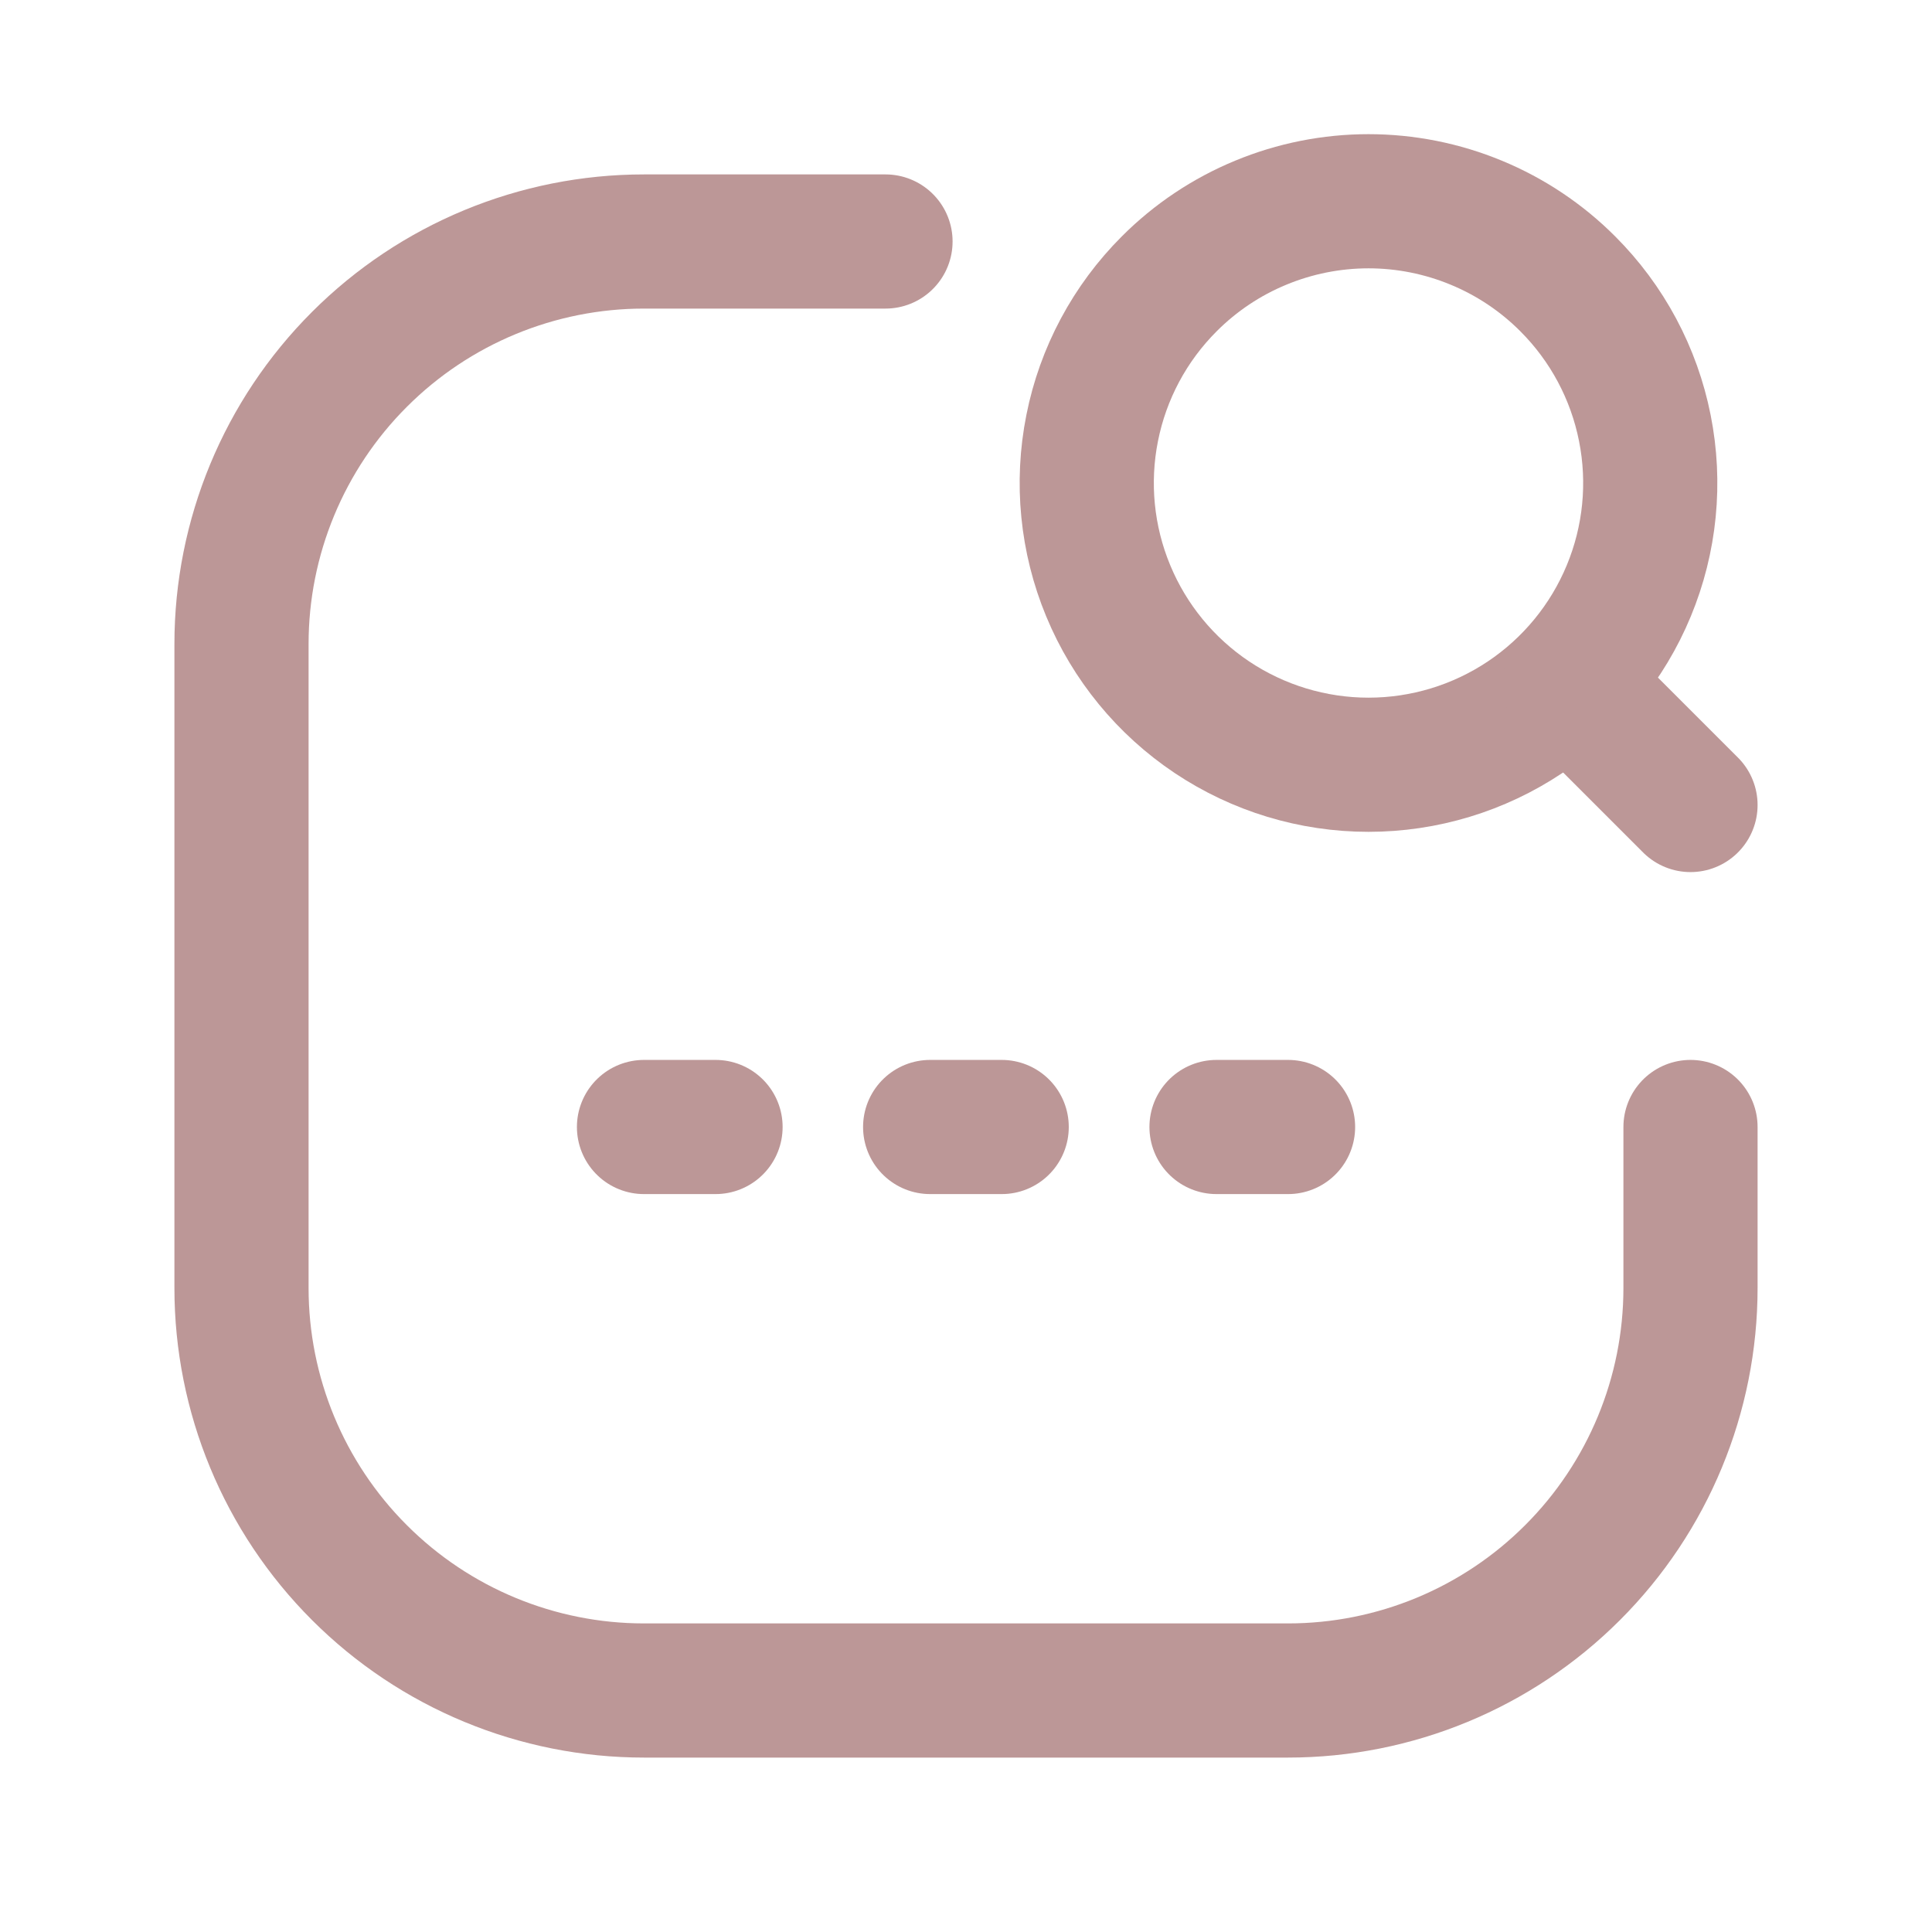 <svg
      width="36"
      height="36"
      viewBox="0 0 36 36"
      fill="none"
      xmlns="http://www.w3.org/2000/svg"
    >
      <g clipPath="url(#clip0_4336_4250)">
        <path
          d="M29.212 5.288C29.947 6.022 30.447 6.957 30.649 7.976C30.852 8.994 30.748 10.05 30.35 11.009C29.953 11.968 29.28 12.788 28.417 13.365C27.553 13.942 26.538 14.25 25.5 14.25C24.462 14.25 23.447 13.942 22.583 13.365C21.72 12.788 21.047 11.968 20.65 11.009C20.252 10.05 20.148 8.994 20.351 7.976C20.553 6.957 21.053 6.022 21.788 5.288C22.275 4.8 22.854 4.413 23.491 4.15C24.128 3.886 24.811 3.75 25.5 3.75C26.189 3.75 26.872 3.886 27.509 4.15C28.146 4.413 28.725 4.8 29.212 5.288V5.288Z"
          stroke="#BC9797"
          stroke-width="2.5"
          stroke-linecap="round"
          stroke-linejoin="round"
        ></path>
        <path
          d="M29.25 12.75L31.5 15"
          stroke="#BC9797"
          stroke-width="2.5"
          stroke-linecap="round"
          stroke-linejoin="round"
        ></path>
        <path
          d="M31.5 21V24C31.5 25.989 30.71 27.897 29.303 29.303C27.897 30.71 25.989 31.5 24 31.5H12C10.011 31.5 8.103 30.71 6.697 29.303C5.29 27.897 4.5 25.989 4.5 24V12C4.5 10.011 5.29 8.103 6.697 6.697C8.103 5.29 10.011 4.5 12 4.5H16.5"
          stroke="#BC9797"
          stroke-width="2.5"
          stroke-linecap="round"
          stroke-linejoin="round"
        ></path>
        <path
          d="M12 21H13.333"
          stroke="#BC9797"
          stroke-width="2.5"
          stroke-linecap="round"
          stroke-linejoin="round"
        ></path>
        <path
          d="M17.332 21H18.665"
          stroke="#BC9797"
          stroke-width="2.5"
          stroke-linecap="round"
          stroke-linejoin="round"
        ></path>
        <path
          d="M22.668 21H24.001"
          stroke="#BC9797"
          stroke-width="2.5"
          stroke-linecap="round"
          stroke-linejoin="round"
        ></path>
      </g>
      <defs>
        <clipPath id="clip0_4336_4250">
          <rect width="36" height="36" fill="white"></rect>
        </clipPath>
      </defs>
    </svg>
